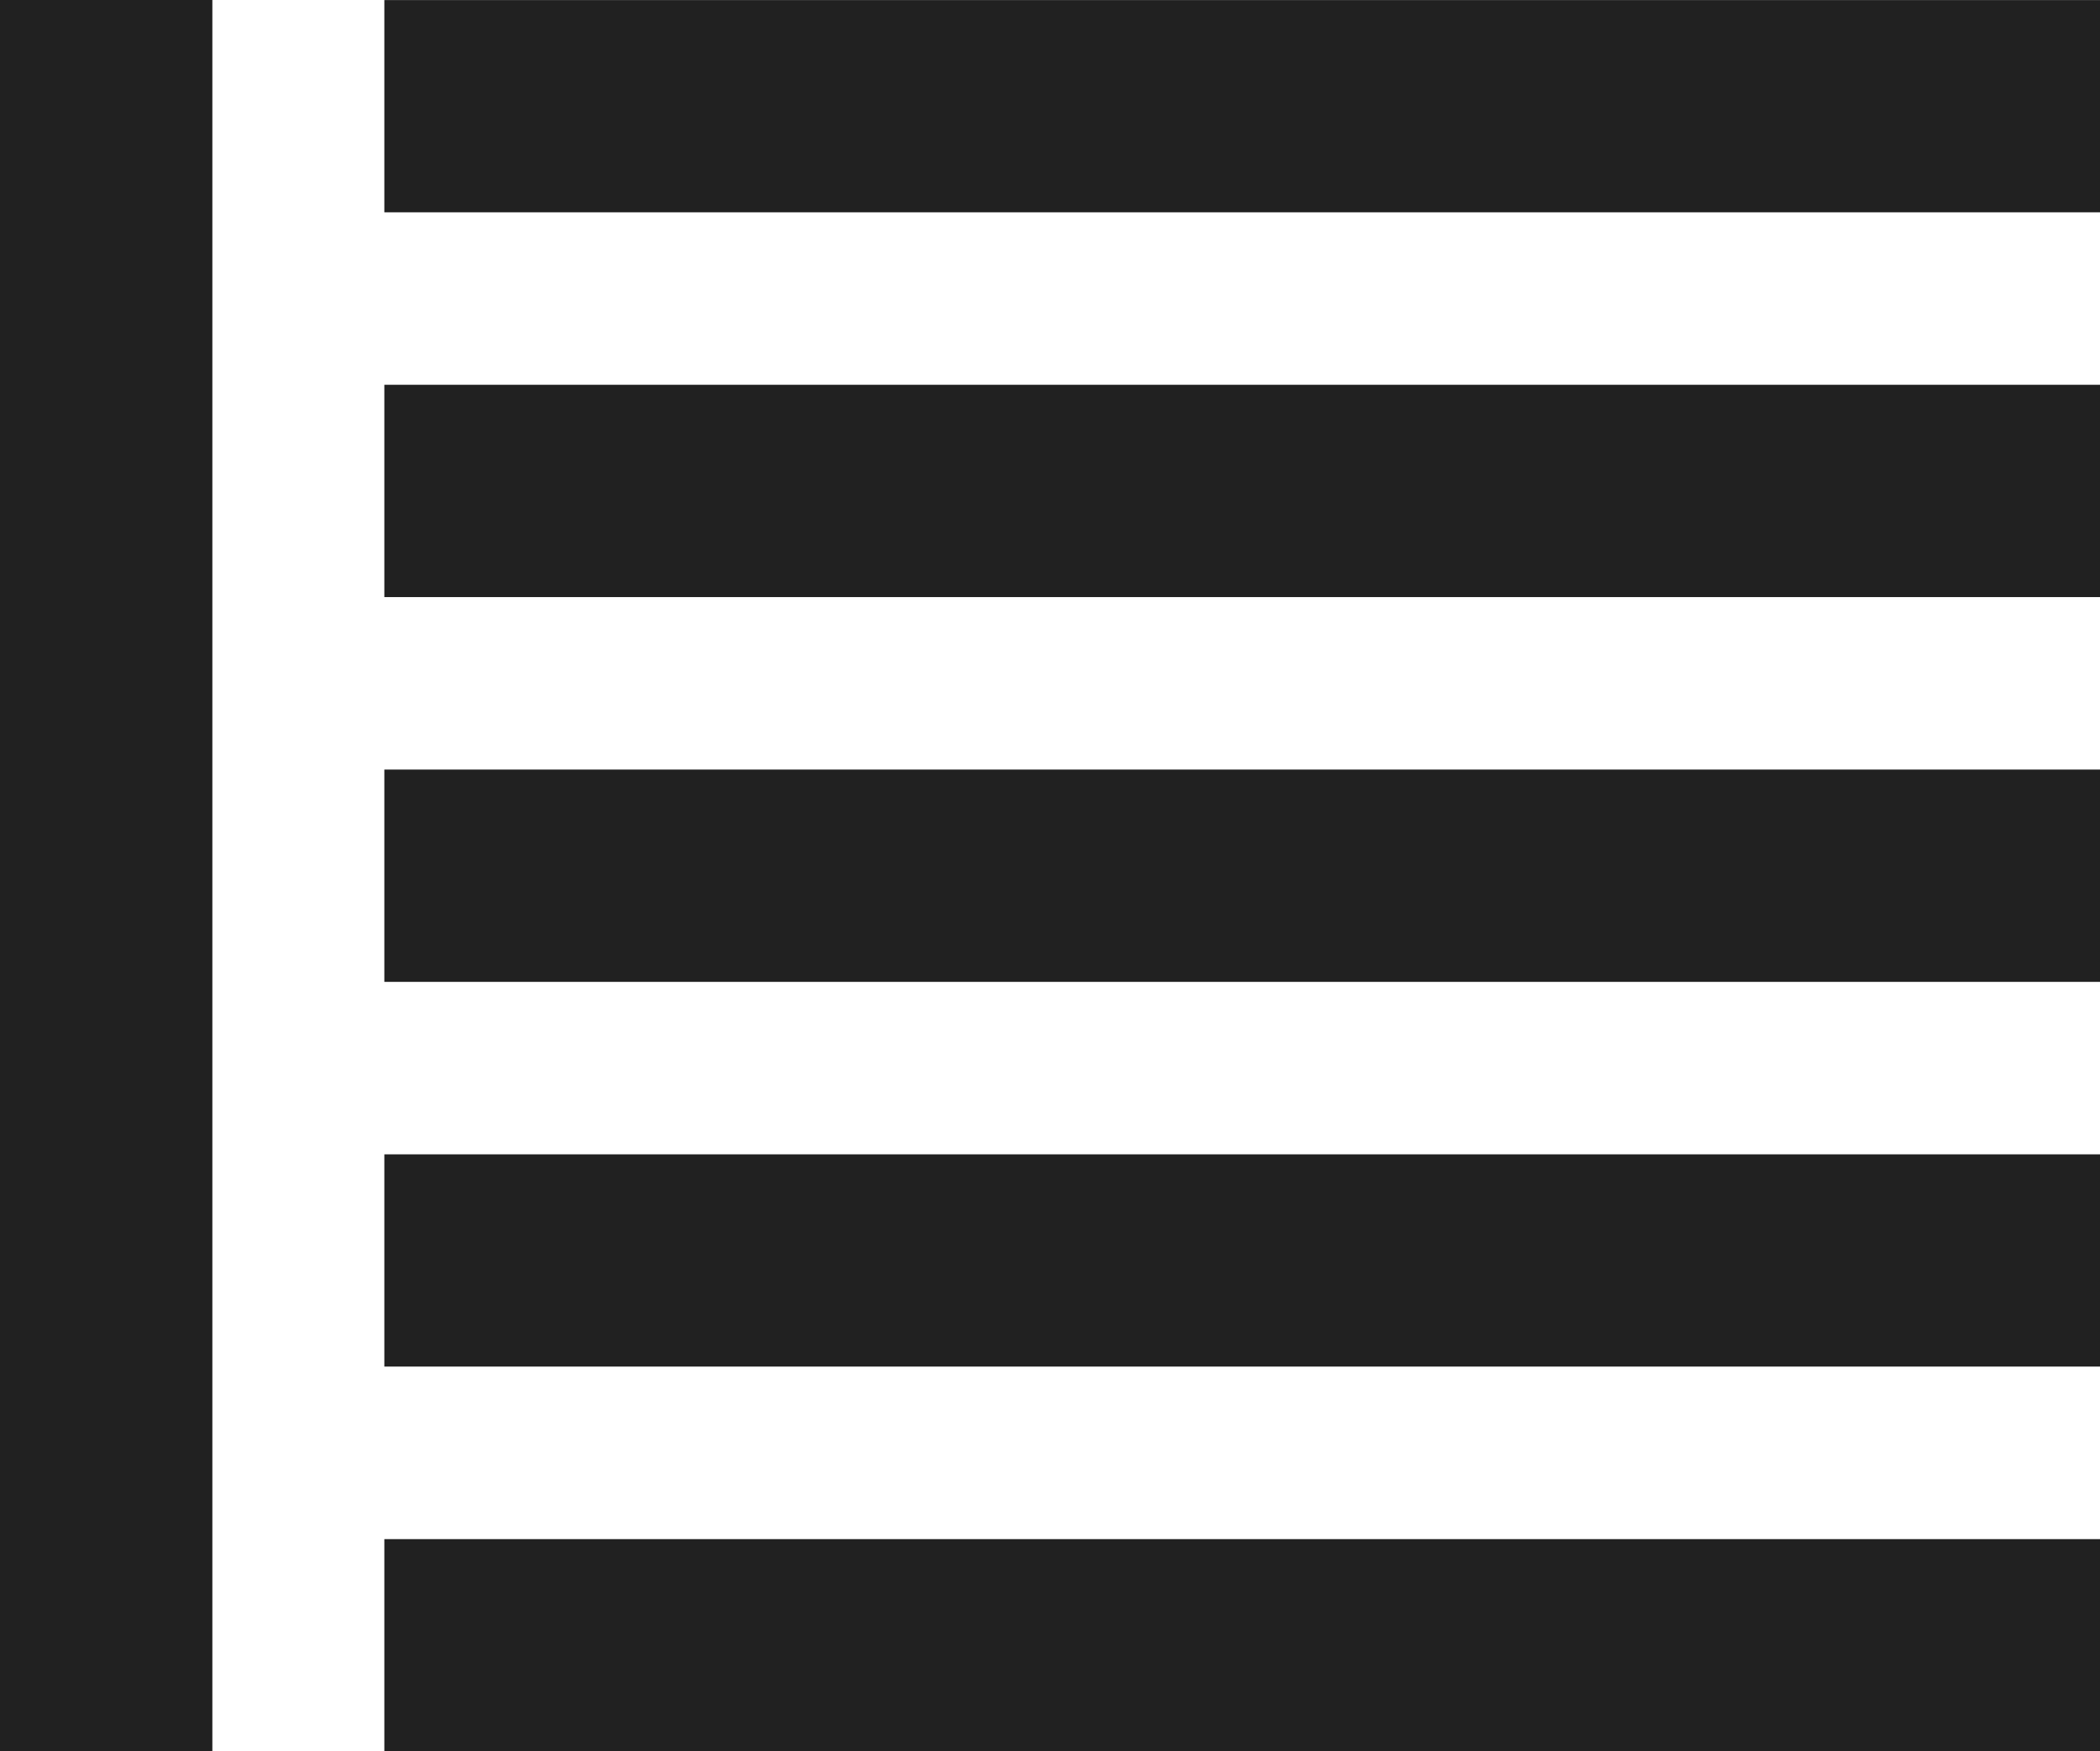 <?xml version="1.0" encoding="utf-8"?>
<!-- Generator: Adobe Illustrator 23.0.4, SVG Export Plug-In . SVG Version: 6.00 Build 0)  -->
<svg version="1.1" id="Layer_1" xmlns="http://www.w3.org/2000/svg" xmlns:xlink="http://www.w3.org/1999/xlink" x="0px" y="0px"
	 viewBox="0 0 28.035 23.386" style="enable-background:new 0 0 28.035 23.386;" xml:space="preserve">
<style type="text/css">
	.st0{fill:#212121;}
</style>
<g>
	<rect x="-0" y="-0" class="st0" width="2.835" height="23.386"/>
	<rect x="5.131" y="0.001" class="st0" width="22.904" height="2.834"/>
	<rect x="5.131" y="5.138" class="st0" width="22.904" height="2.835"/>
	<rect x="5.131" y="10.276" class="st0" width="22.904" height="2.835"/>
	<rect x="5.131" y="15.414" class="st0" width="22.904" height="2.834"/>
	<rect x="5.131" y="20.552" class="st0" width="22.904" height="2.834"/>
</g>
</svg>
